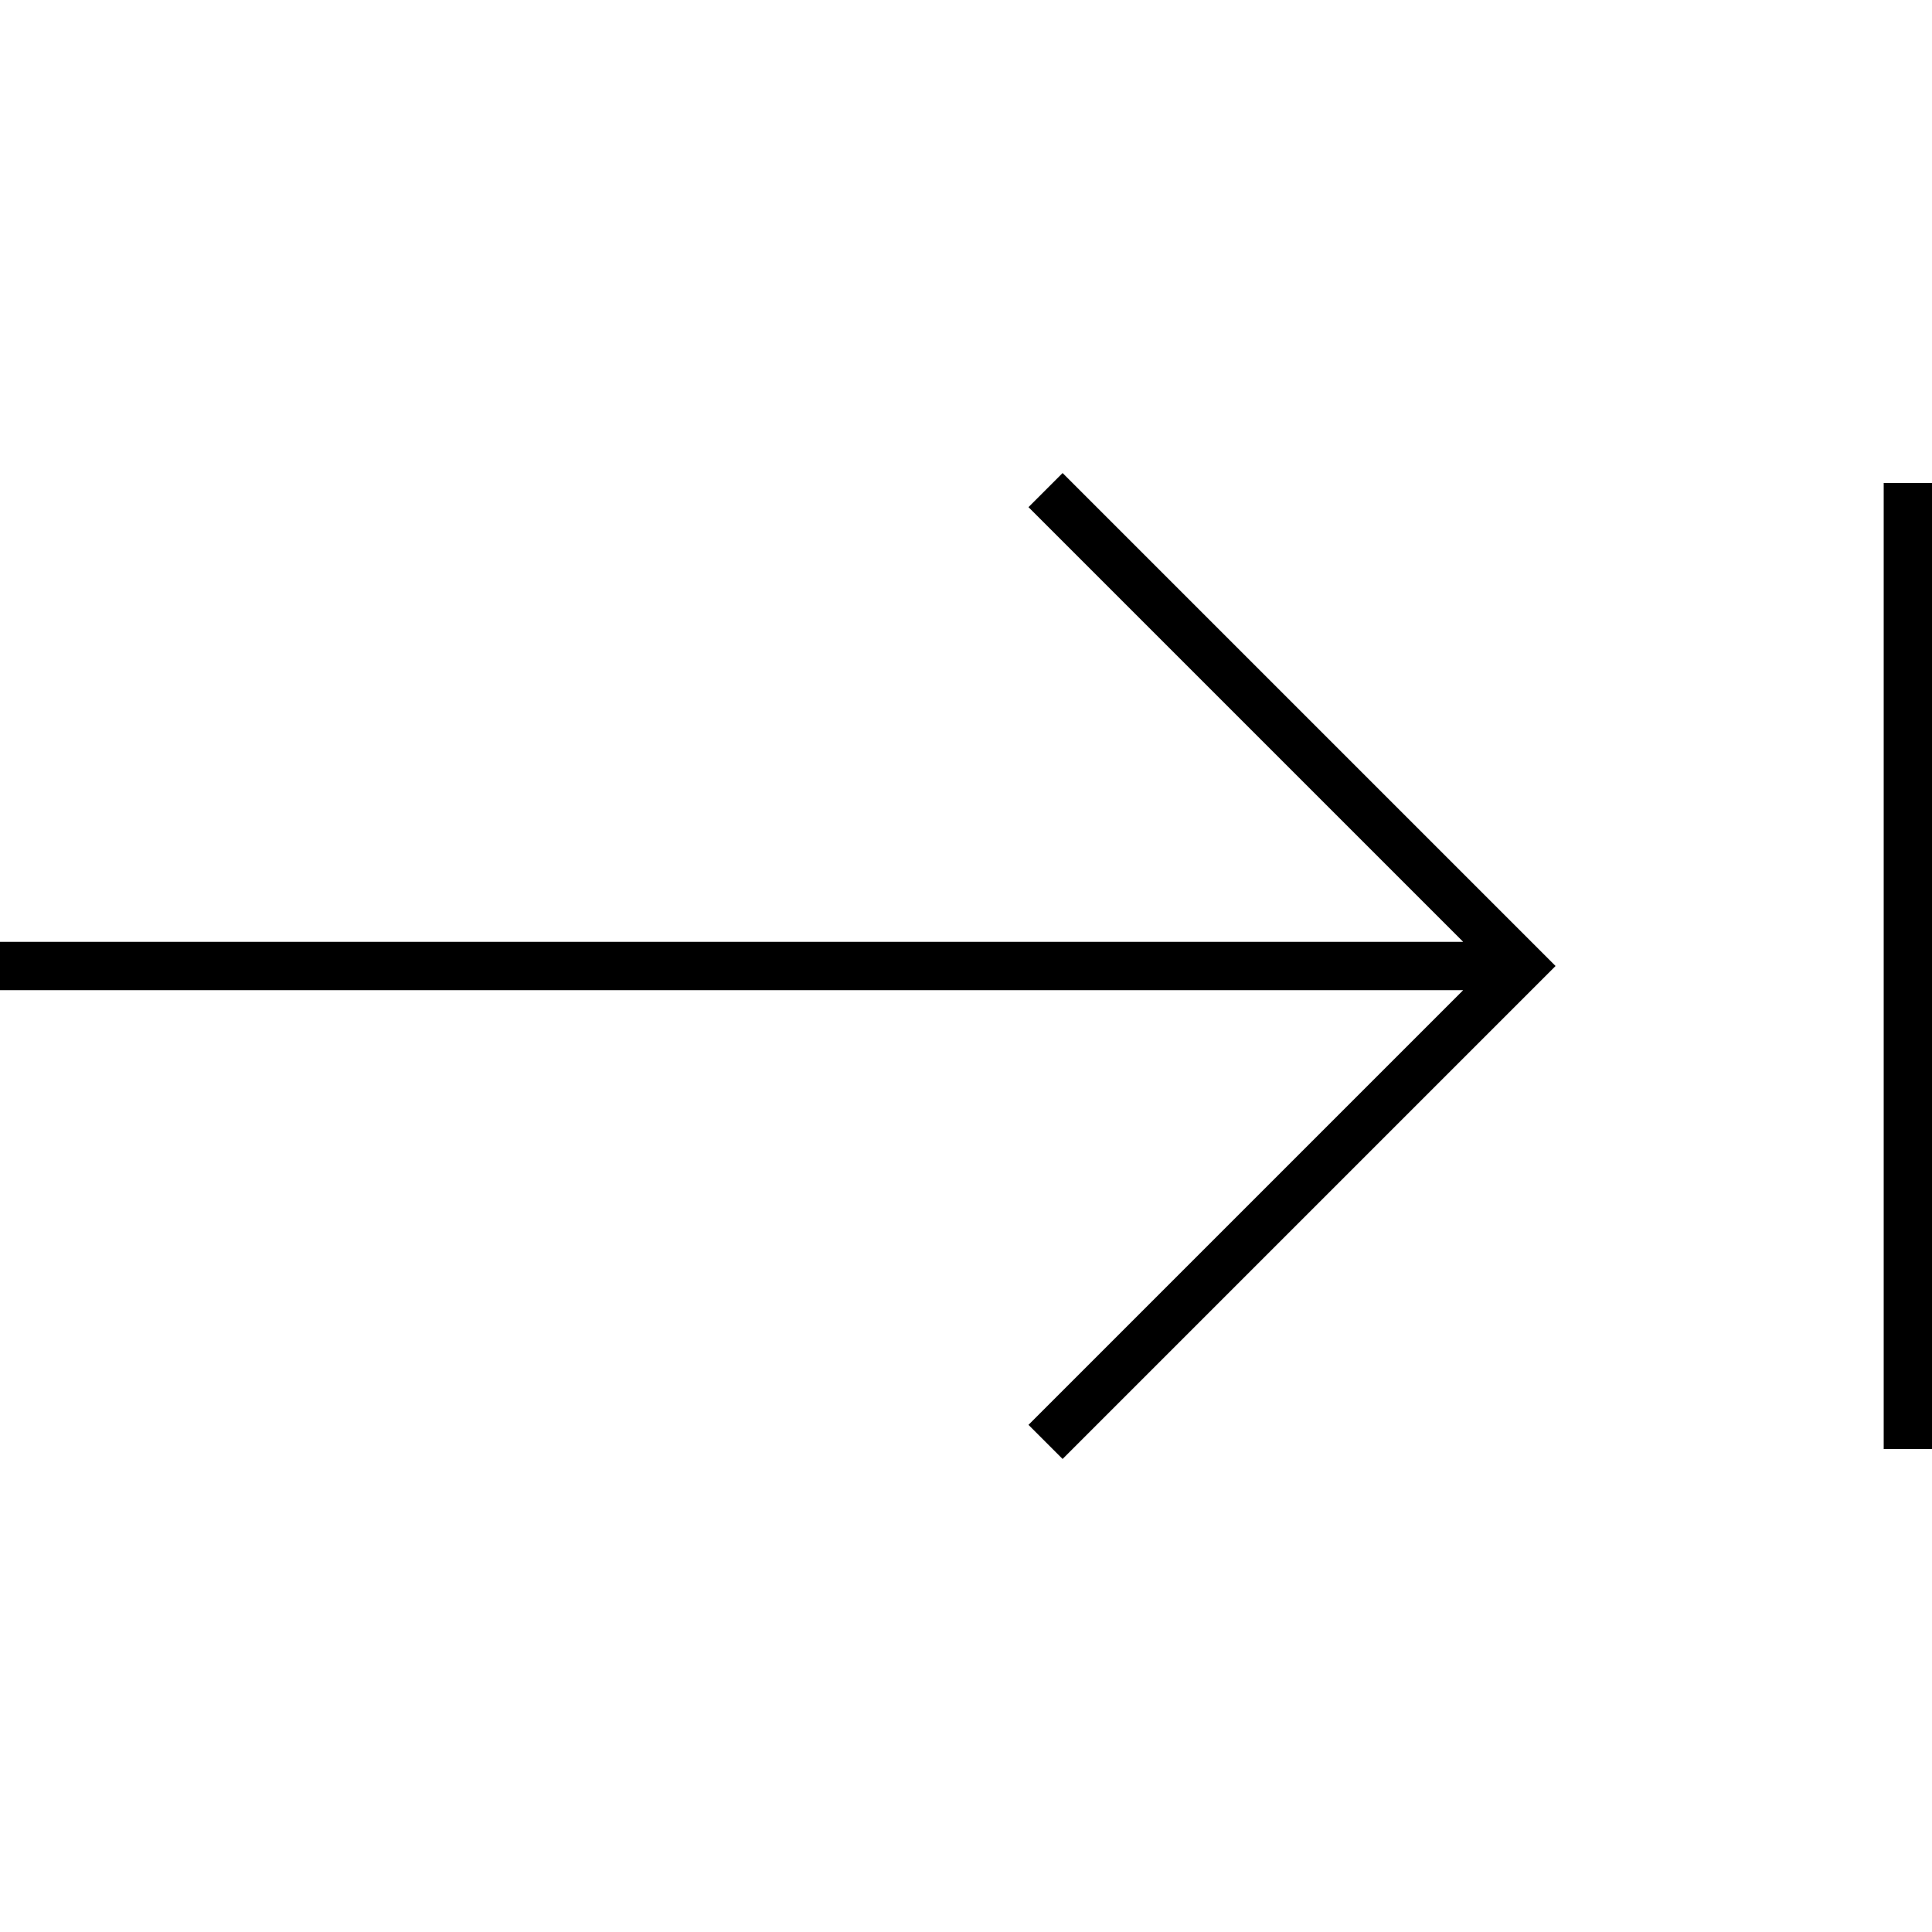 <svg xmlns="http://www.w3.org/2000/svg" viewBox="0 0 640 640"><!--! Font Awesome Pro 7.1.0 by @fontawesome - https://fontawesome.com License - https://fontawesome.com/license (Commercial License) Copyright 2025 Fonticons, Inc. --><path opacity=".4" fill="currentColor" d=""/><path fill="currentColor" d="M515.3 320L352 483.3L340.7 472L484.7 328L0 328L0 312L484.7 312L346.4 173.7L340.7 168L352 156.7L357.7 162.4L509.7 314.4L515.4 320.1zM640 168L640 480L624 480L624 160L640 160L640 168z"/></svg>